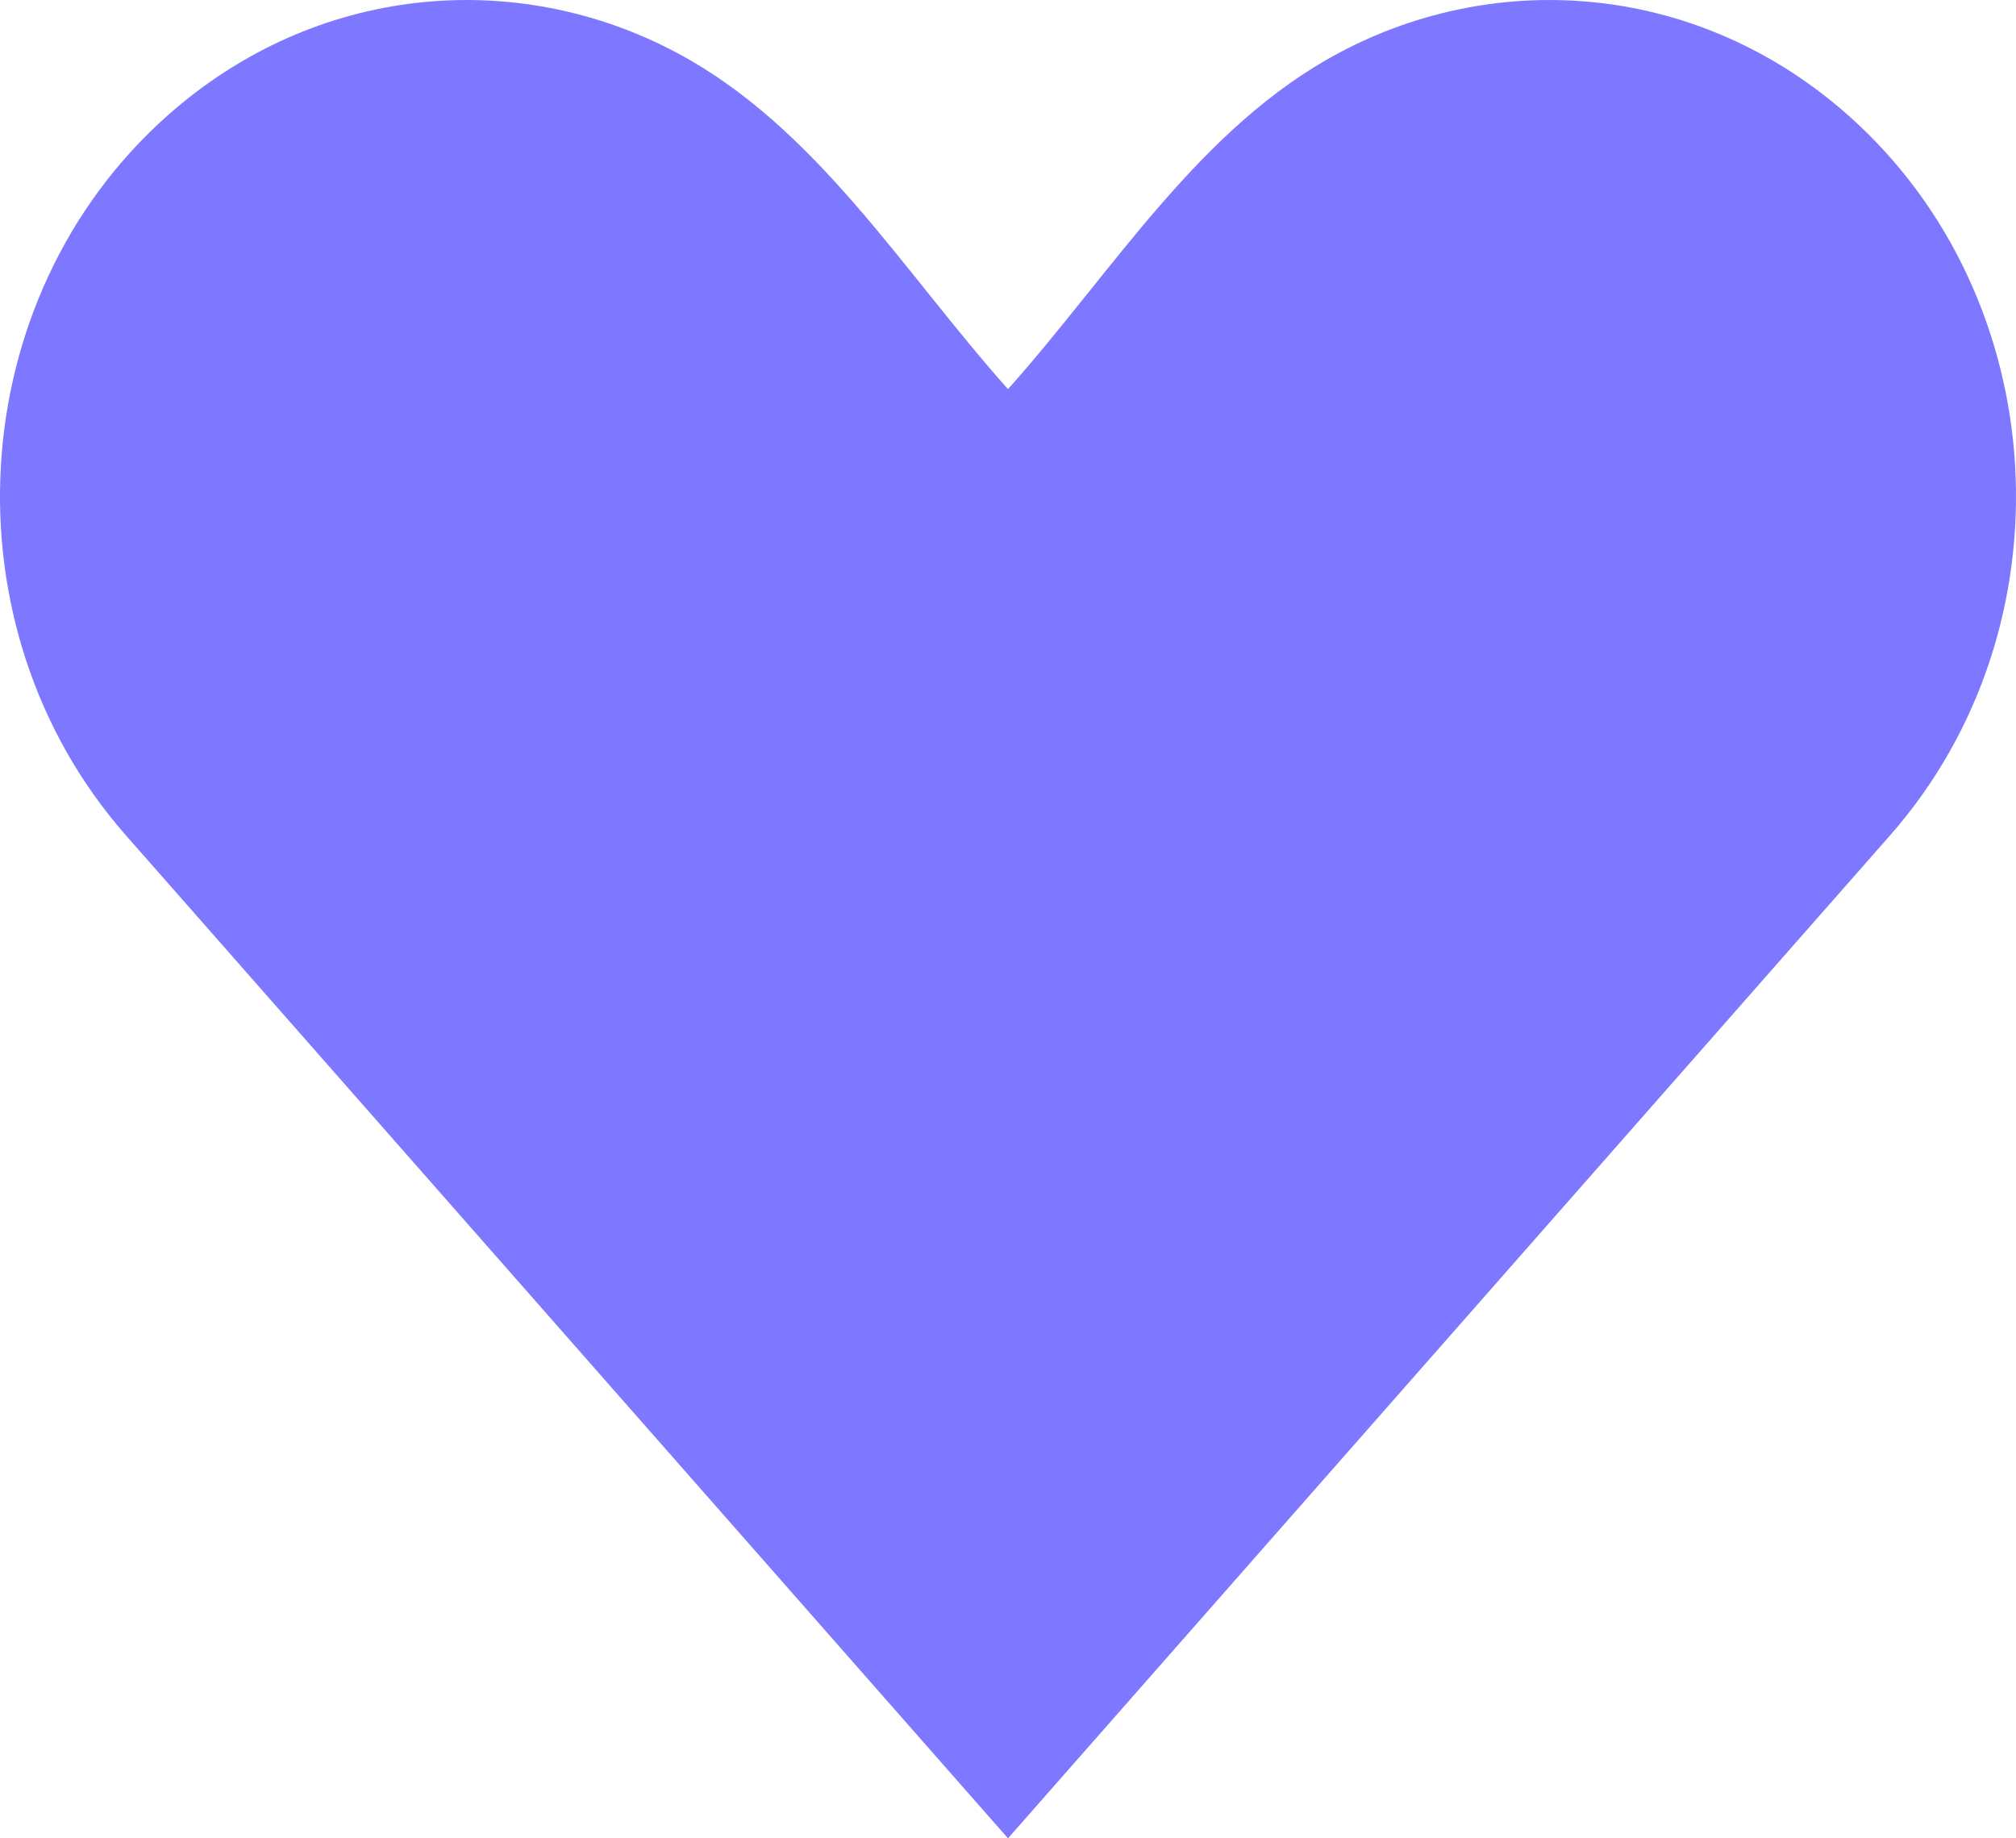<?xml version="1.0" encoding="UTF-8"?> <svg xmlns="http://www.w3.org/2000/svg" width="34" height="31" viewBox="0 0 34 31" fill="none"><path d="M31.878 14.085L17 31L2.122 14.085C-0.963 10.577 -0.645 5.036 2.819 1.954C5.318 -0.27 8.704 -0.552 11.411 0.888C13.767 2.141 15.223 4.572 17 6.562C18.777 4.572 20.233 2.141 22.589 0.888C25.296 -0.552 28.682 -0.27 31.181 1.954C34.645 5.036 34.963 10.577 31.878 14.085Z" fill="#7D78FF"></path></svg> 